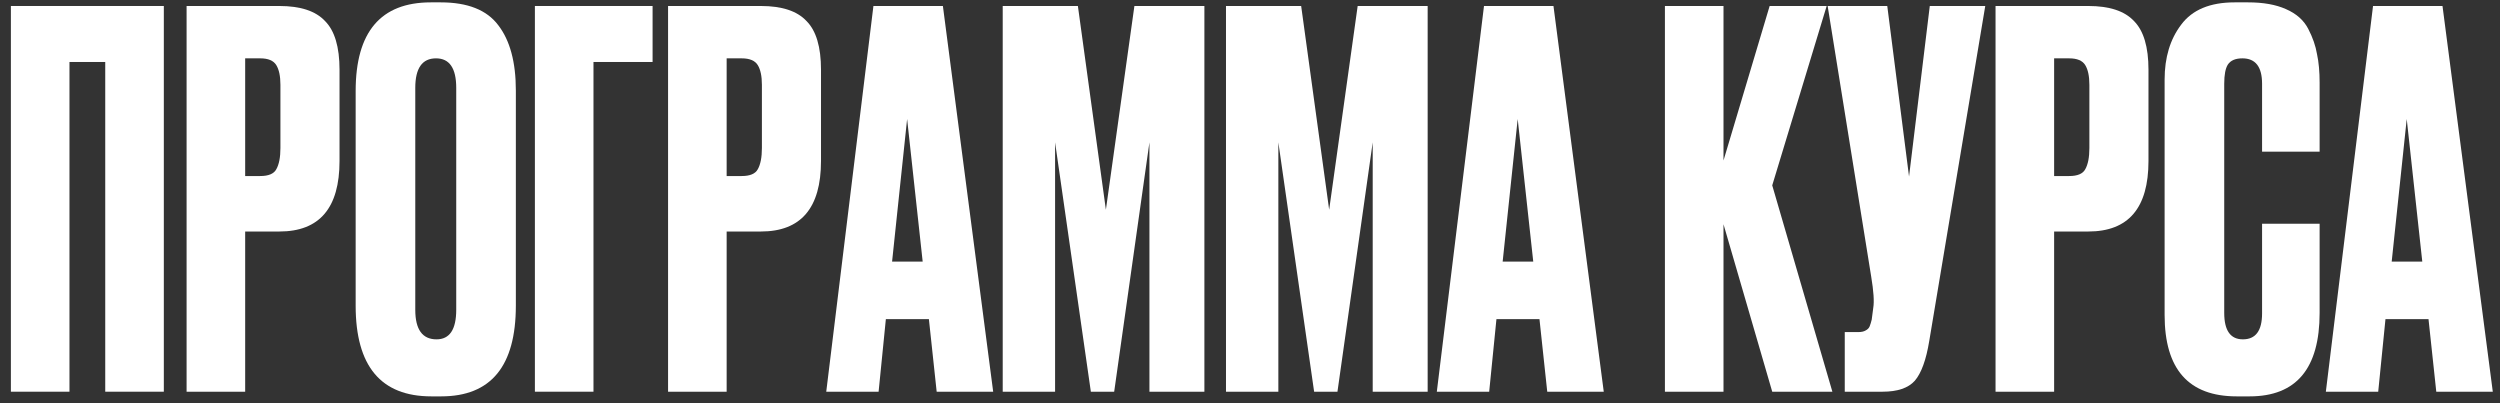 <?xml version="1.0" encoding="UTF-8"?> <svg xmlns="http://www.w3.org/2000/svg" width="217" height="35" viewBox="0 0 217 35" fill="none"><rect x="0" y="0" width="217" height="35" fill="#333333" stroke="none"/><path d="M0.945 34V0.52H14.22V34H9.135V5.38H6.03V34H0.945Z" fill="white"></path><path d="M24.251 20.095H21.281V34H16.196V0.52H24.251C26.081 0.52 27.401 0.955 28.211 1.825C29.051 2.665 29.471 4.075 29.471 6.055V13.975C29.471 18.055 27.731 20.095 24.251 20.095ZM21.281 5.065V15.28H22.586C23.306 15.28 23.771 15.085 23.981 14.695C24.221 14.275 24.341 13.66 24.341 12.85V7.36C24.341 6.61 24.221 6.04 23.981 5.65C23.741 5.26 23.276 5.065 22.586 5.065H21.281Z" fill="white"></path><path d="M44.776 7.855V26.53C44.776 31.78 42.616 34.405 38.296 34.405H37.441C33.061 34.405 30.871 31.78 30.871 26.53V7.9C30.871 2.77 33.046 0.205 37.396 0.205H38.251C40.591 0.205 42.256 0.865 43.246 2.185C44.266 3.505 44.776 5.395 44.776 7.855ZM39.601 26.89V7.63C39.601 5.92 39.016 5.065 37.846 5.065C36.646 5.065 36.046 5.92 36.046 7.63V26.89C36.046 28.6 36.661 29.455 37.891 29.455C39.031 29.455 39.601 28.6 39.601 26.89Z" fill="white"></path><path d="M46.429 34V0.52H56.644V5.38H51.514V34H46.429Z" fill="white"></path><path d="M66.043 20.095H63.073V34H57.988V0.52H66.043C67.873 0.52 69.193 0.955 70.003 1.825C70.843 2.665 71.263 4.075 71.263 6.055V13.975C71.263 18.055 69.523 20.095 66.043 20.095ZM63.073 5.065V15.28H64.378C65.098 15.28 65.563 15.085 65.773 14.695C66.013 14.275 66.133 13.66 66.133 12.85V7.36C66.133 6.61 66.013 6.04 65.773 5.65C65.533 5.26 65.068 5.065 64.378 5.065H63.073Z" fill="white"></path><path d="M81.303 34L80.628 27.7H76.893L76.263 34H71.718L75.813 0.52H81.843L86.208 34H81.303ZM78.738 10.33L77.433 22.705H80.088L78.738 10.33Z" fill="white"></path><path d="M87.036 34V0.52H93.561L95.991 18.205L98.466 0.52H104.541V34H99.771V12.355L96.711 34H94.686L91.581 12.355V34H87.036Z" fill="white"></path><path d="M106.416 34V0.52H112.941L115.371 18.205L117.846 0.52H123.921V34H119.151V12.355L116.091 34H114.066L110.961 12.355V34H106.416Z" fill="white"></path><path d="M134.301 34L133.626 27.7H129.891L129.261 34H124.716L128.811 0.52H134.841L139.206 34H134.301ZM131.736 10.33L130.431 22.705H133.086L131.736 10.33Z" fill="white"></path><path d="M153.83 34L149.6 19.465V34H144.515V0.52H149.6V13.93L153.605 0.52H158.555L153.83 16.09L159.05 34H153.83Z" fill="white"></path><path d="M172.32 0.52L167.46 29.59C167.19 31.24 166.77 32.395 166.2 33.055C165.63 33.685 164.7 34 163.41 34H160.125V28.825H161.295C161.565 28.825 161.775 28.78 161.925 28.69C162.105 28.6 162.225 28.48 162.285 28.33C162.345 28.18 162.405 27.985 162.465 27.745L162.6 26.71C162.69 26.17 162.63 25.27 162.42 24.01L158.64 0.52H163.815L165.705 15.325L167.505 0.52H172.32Z" fill="white"></path><path d="M181.268 20.095H178.298V34H173.213V0.52H181.268C183.098 0.52 184.418 0.955 185.228 1.825C186.068 2.665 186.488 4.075 186.488 6.055V13.975C186.488 18.055 184.748 20.095 181.268 20.095ZM178.298 5.065V15.28H179.603C180.323 15.28 180.788 15.085 180.998 14.695C181.238 14.275 181.358 13.66 181.358 12.85V7.36C181.358 6.61 181.238 6.04 180.998 5.65C180.758 5.26 180.293 5.065 179.603 5.065H178.298Z" fill="white"></path><path d="M196.348 27.205V19.42H201.343V27.16C201.343 31.99 199.318 34.405 195.268 34.405H194.143C189.973 34.405 187.888 32.05 187.888 27.34V6.91C187.888 4.99 188.368 3.4 189.328 2.14C190.288 0.85 191.833 0.205 193.963 0.205H195.133C196.453 0.205 197.548 0.4 198.418 0.79C199.318 1.18 199.963 1.75 200.353 2.5C200.743 3.25 200.998 3.985 201.118 4.705C201.268 5.395 201.343 6.22 201.343 7.18V13.165H196.348V7.27C196.348 5.8 195.778 5.065 194.638 5.065C194.038 5.065 193.618 5.245 193.378 5.605C193.168 5.935 193.063 6.49 193.063 7.27V27.16C193.063 28.69 193.603 29.455 194.683 29.455C195.793 29.455 196.348 28.705 196.348 27.205Z" fill="white"></path><path d="M211.469 34L210.794 27.7H207.059L206.429 34H201.884L205.979 0.52H212.009L216.374 34H211.469ZM208.904 10.33L207.599 22.705H210.254L208.904 10.33Z" fill="white"></path></svg> 